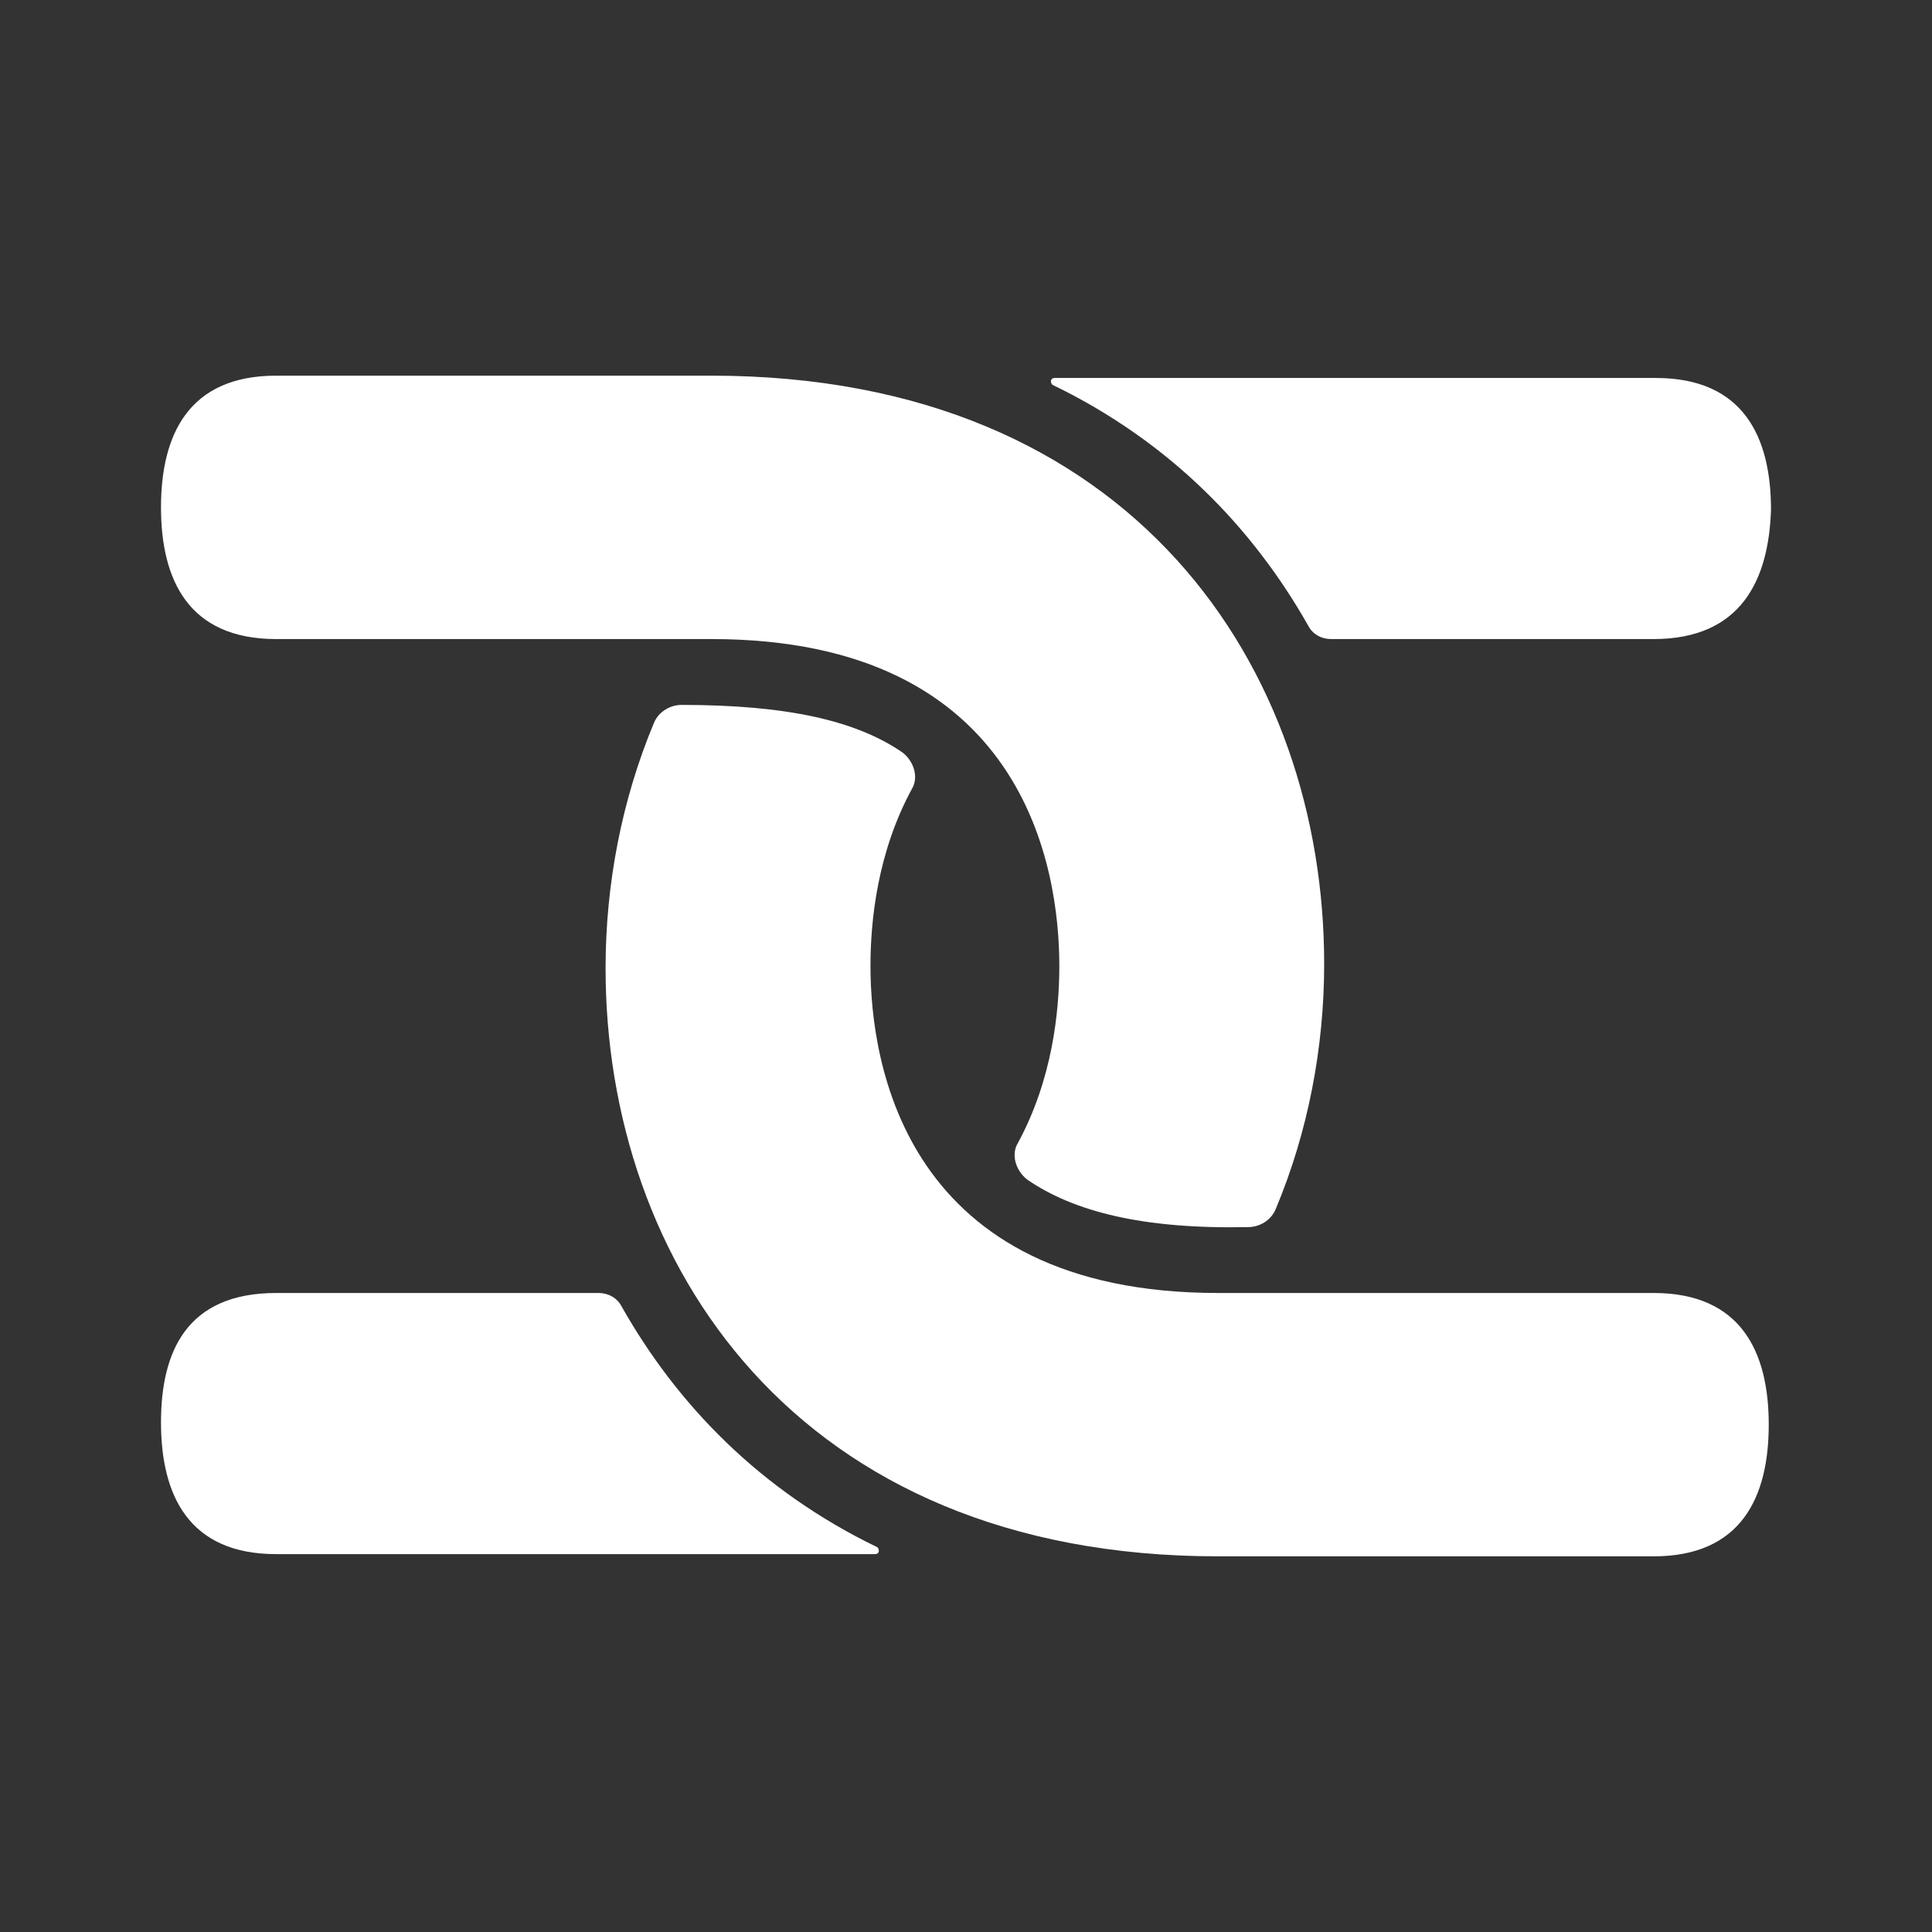 <svg width="36" height="36" viewBox="0 0 36 36" fill="none" xmlns="http://www.w3.org/2000/svg">
<rect x="0" y="0" width="36" height="36" fill="#333333" stroke="none"/>
<path d="M19.138 21.978C18.924 21.808 18.837 21.512 18.966 21.3C19.61 20.115 19.739 18.846 19.739 18C19.739 16.18 19.095 11.908 13.257 11.908H5.146C3.515 11.908 3 10.808 3 9.454C3 8.101 3.515 7 5.146 7H13.257C21.155 7 24.674 12.5 24.674 17.959C24.674 19.524 24.374 21.089 23.772 22.527C23.687 22.738 23.472 22.865 23.258 22.865C21.284 22.908 19.997 22.57 19.138 21.978Z" fill="white"/>
<path d="M16.82 14.024C17.034 14.192 17.12 14.488 16.992 14.7C16.349 15.885 16.22 17.154 16.22 18C16.22 19.82 16.863 24.093 22.699 24.093H30.812C32.443 24.093 32.958 25.192 32.958 26.546C32.958 27.901 32.443 29 30.812 29H22.699C14.803 29 11.284 23.5 11.284 18.043C11.284 16.478 11.584 14.911 12.184 13.473C12.271 13.262 12.486 13.135 12.7 13.135C14.674 13.135 15.961 13.43 16.82 14.024Z" fill="white"/>
<path d="M24.803 11.908H30.812C32.443 11.908 32.958 10.808 33 9.497C33 8.142 32.485 7.043 30.854 7.043H19.653C19.568 7.043 19.568 7.127 19.61 7.17C21.799 8.228 23.343 9.834 24.374 11.654C24.46 11.824 24.631 11.908 24.803 11.908Z" fill="white"/>
<path d="M11.155 24.093H5.146C3.473 24.093 3 25.192 3 26.505C3 27.858 3.515 28.959 5.146 28.959H16.305C16.39 28.959 16.39 28.873 16.349 28.831C14.159 27.774 12.613 26.166 11.584 24.346C11.498 24.178 11.326 24.093 11.155 24.093Z" fill="white"/>
</svg>
